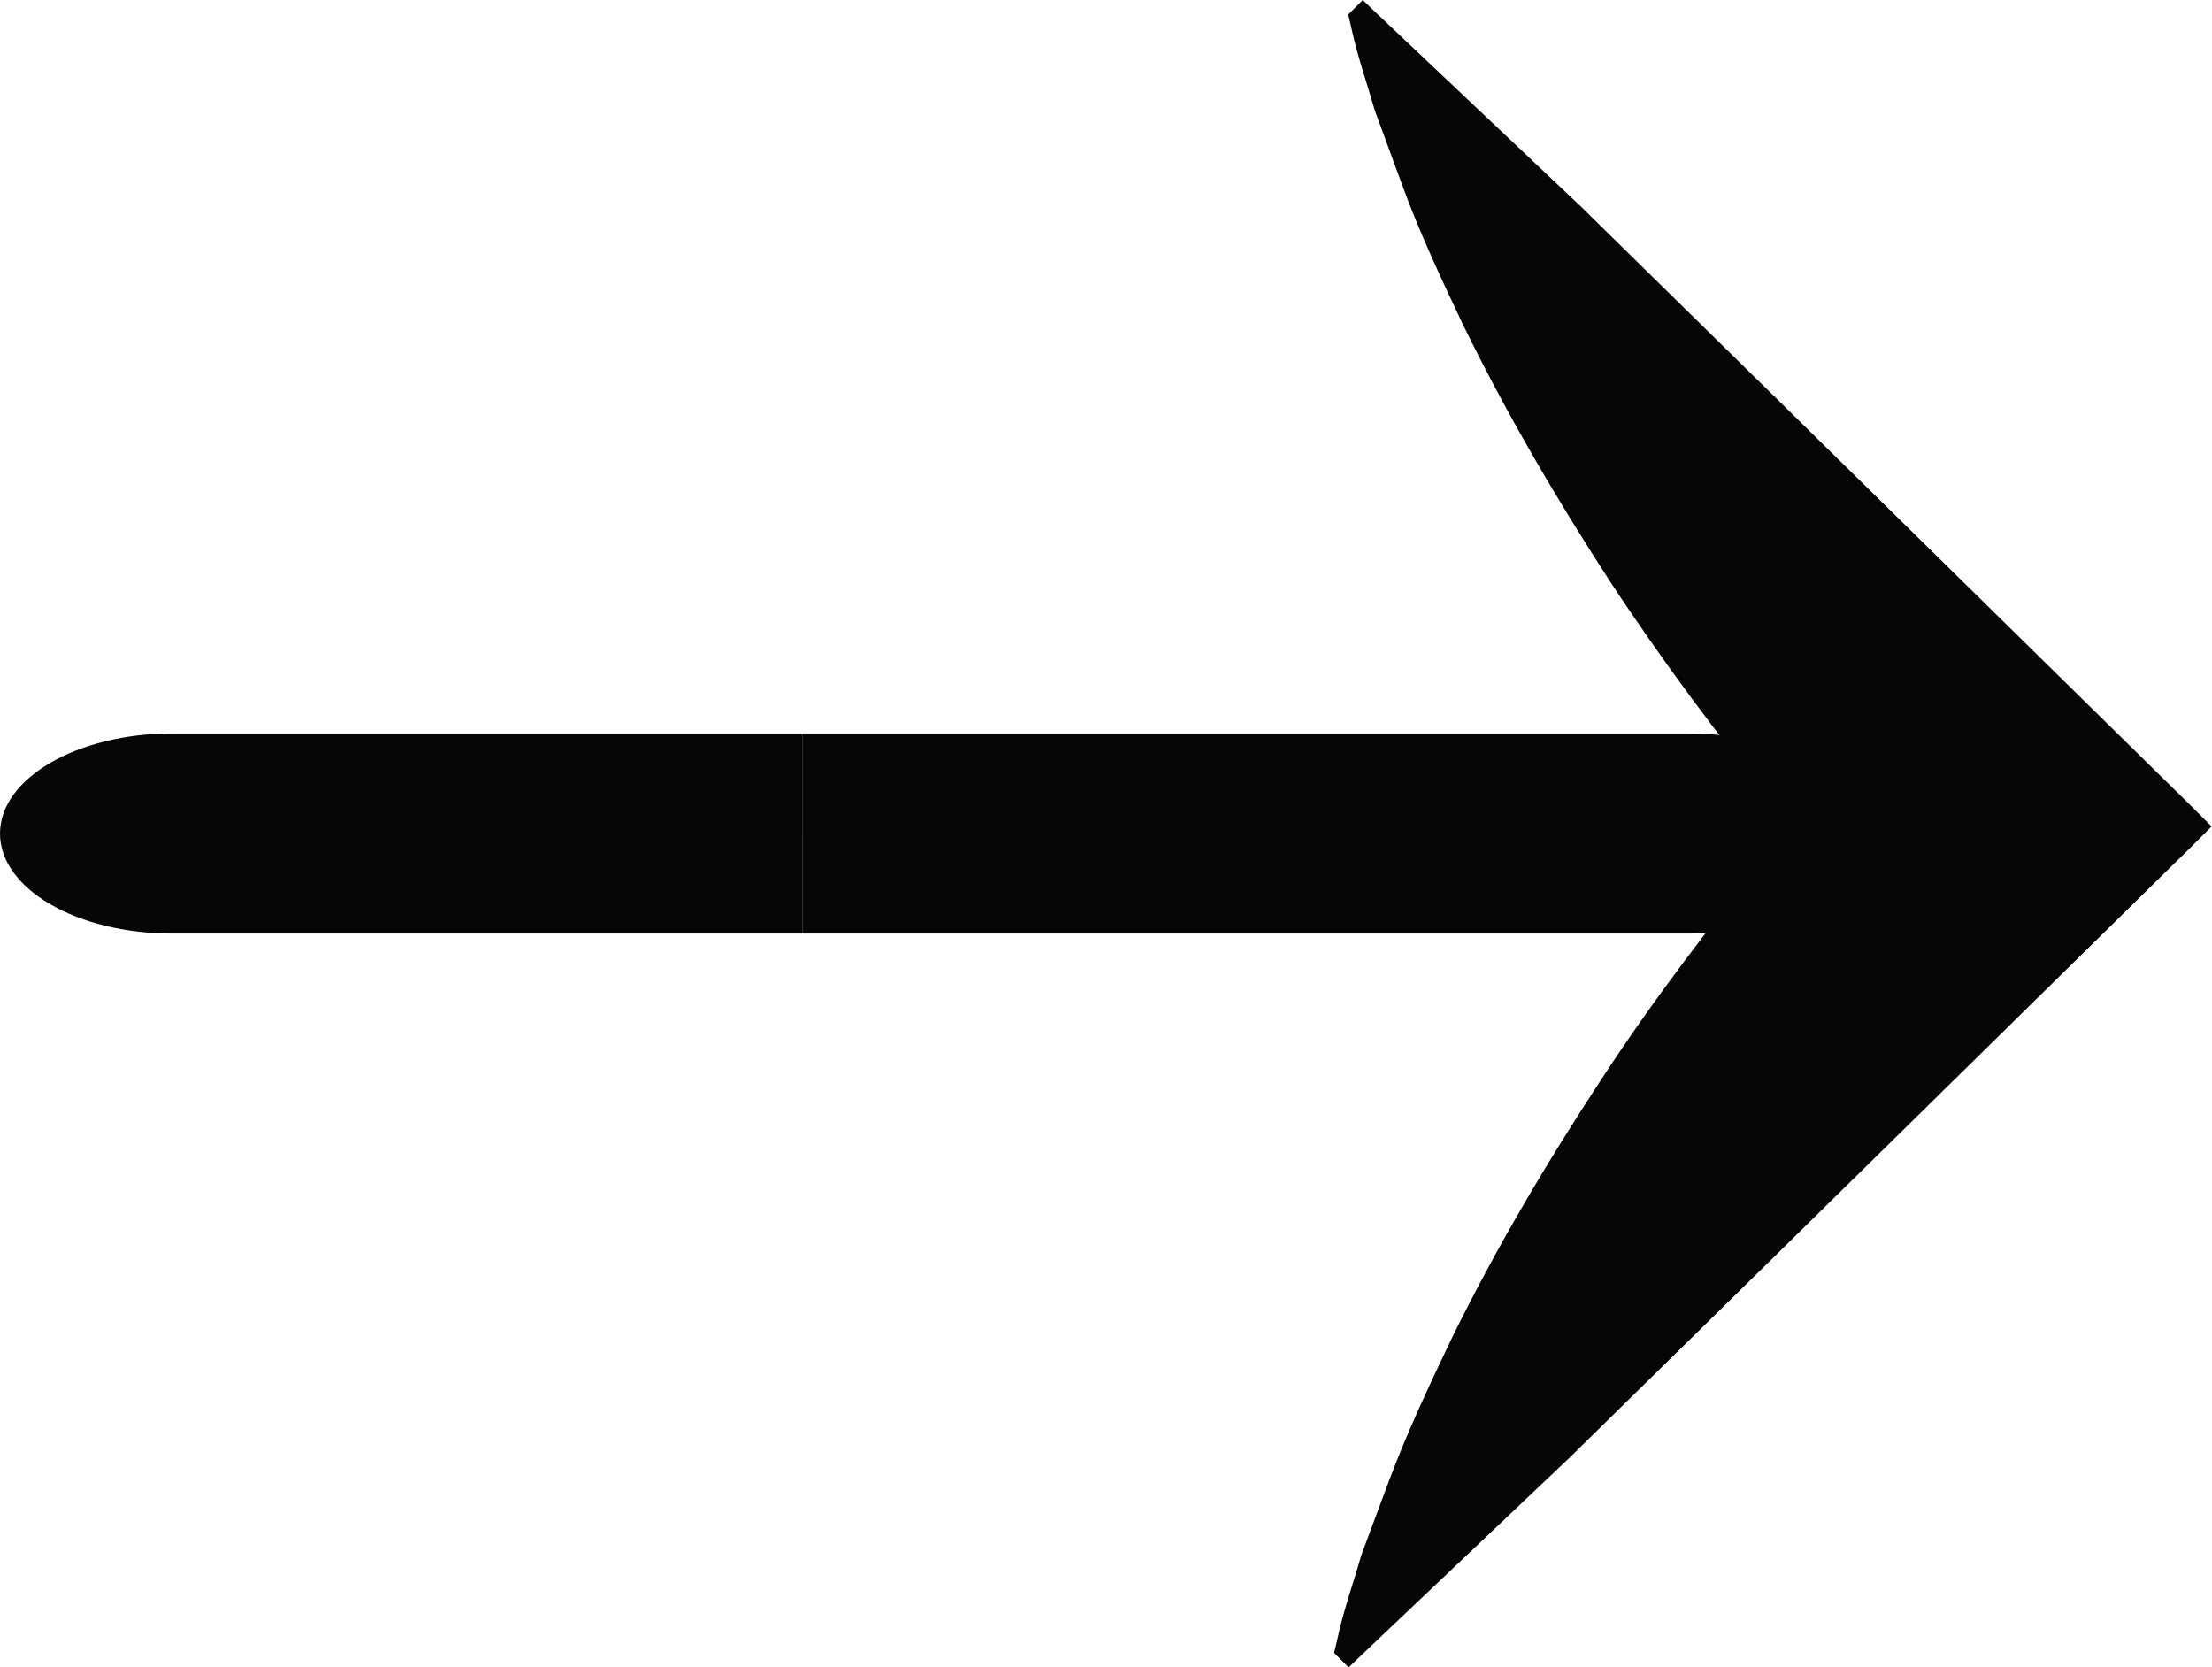 <?xml version="1.0" encoding="UTF-8"?><svg id="_レイヤー_2" xmlns="http://www.w3.org/2000/svg" viewBox="0 0 53.29 40.16"><defs><style>.cls-1{fill:#060606;}</style></defs><g id="OBJECTS"><path class="cls-1" d="m52.75,19.38l-9.78-9.61-4.89-4.8L33.1.26l-.27-.26-.35.35.1.43c.15.66.36,1.25.54,1.88l.65,1.77c.43,1.18.95,2.28,1.47,3.38,1.06,2.17,2.26,4.21,3.53,6.17,1.28,1.95,2.66,3.8,4.12,5.58.09.11.19.22.28.33-.13.15-.26.29-.38.45-1.48,1.81-2.91,3.67-4.21,5.66-1.3,1.98-2.53,4.05-3.61,6.25-.53,1.11-1.06,2.23-1.51,3.43l-.67,1.8c-.18.64-.4,1.24-.55,1.91l-.1.43.35.35.27-.26,5.06-4.8,4.98-4.89,9.95-9.78.53-.53-.53-.53Z"/><path class="cls-1" d="m19.33,17.67H4.14c-2.28,0-4.14,1.08-4.14,2.41h0c0,1.33,1.85,2.41,4.14,2.41h15.19"/><path class="cls-1" d="m19.33,22.49h21.36c2.28,0,4.14-1.08,4.14-2.41h0c0-1.33-1.85-2.41-4.14-2.41h-21.36"/></g></svg>